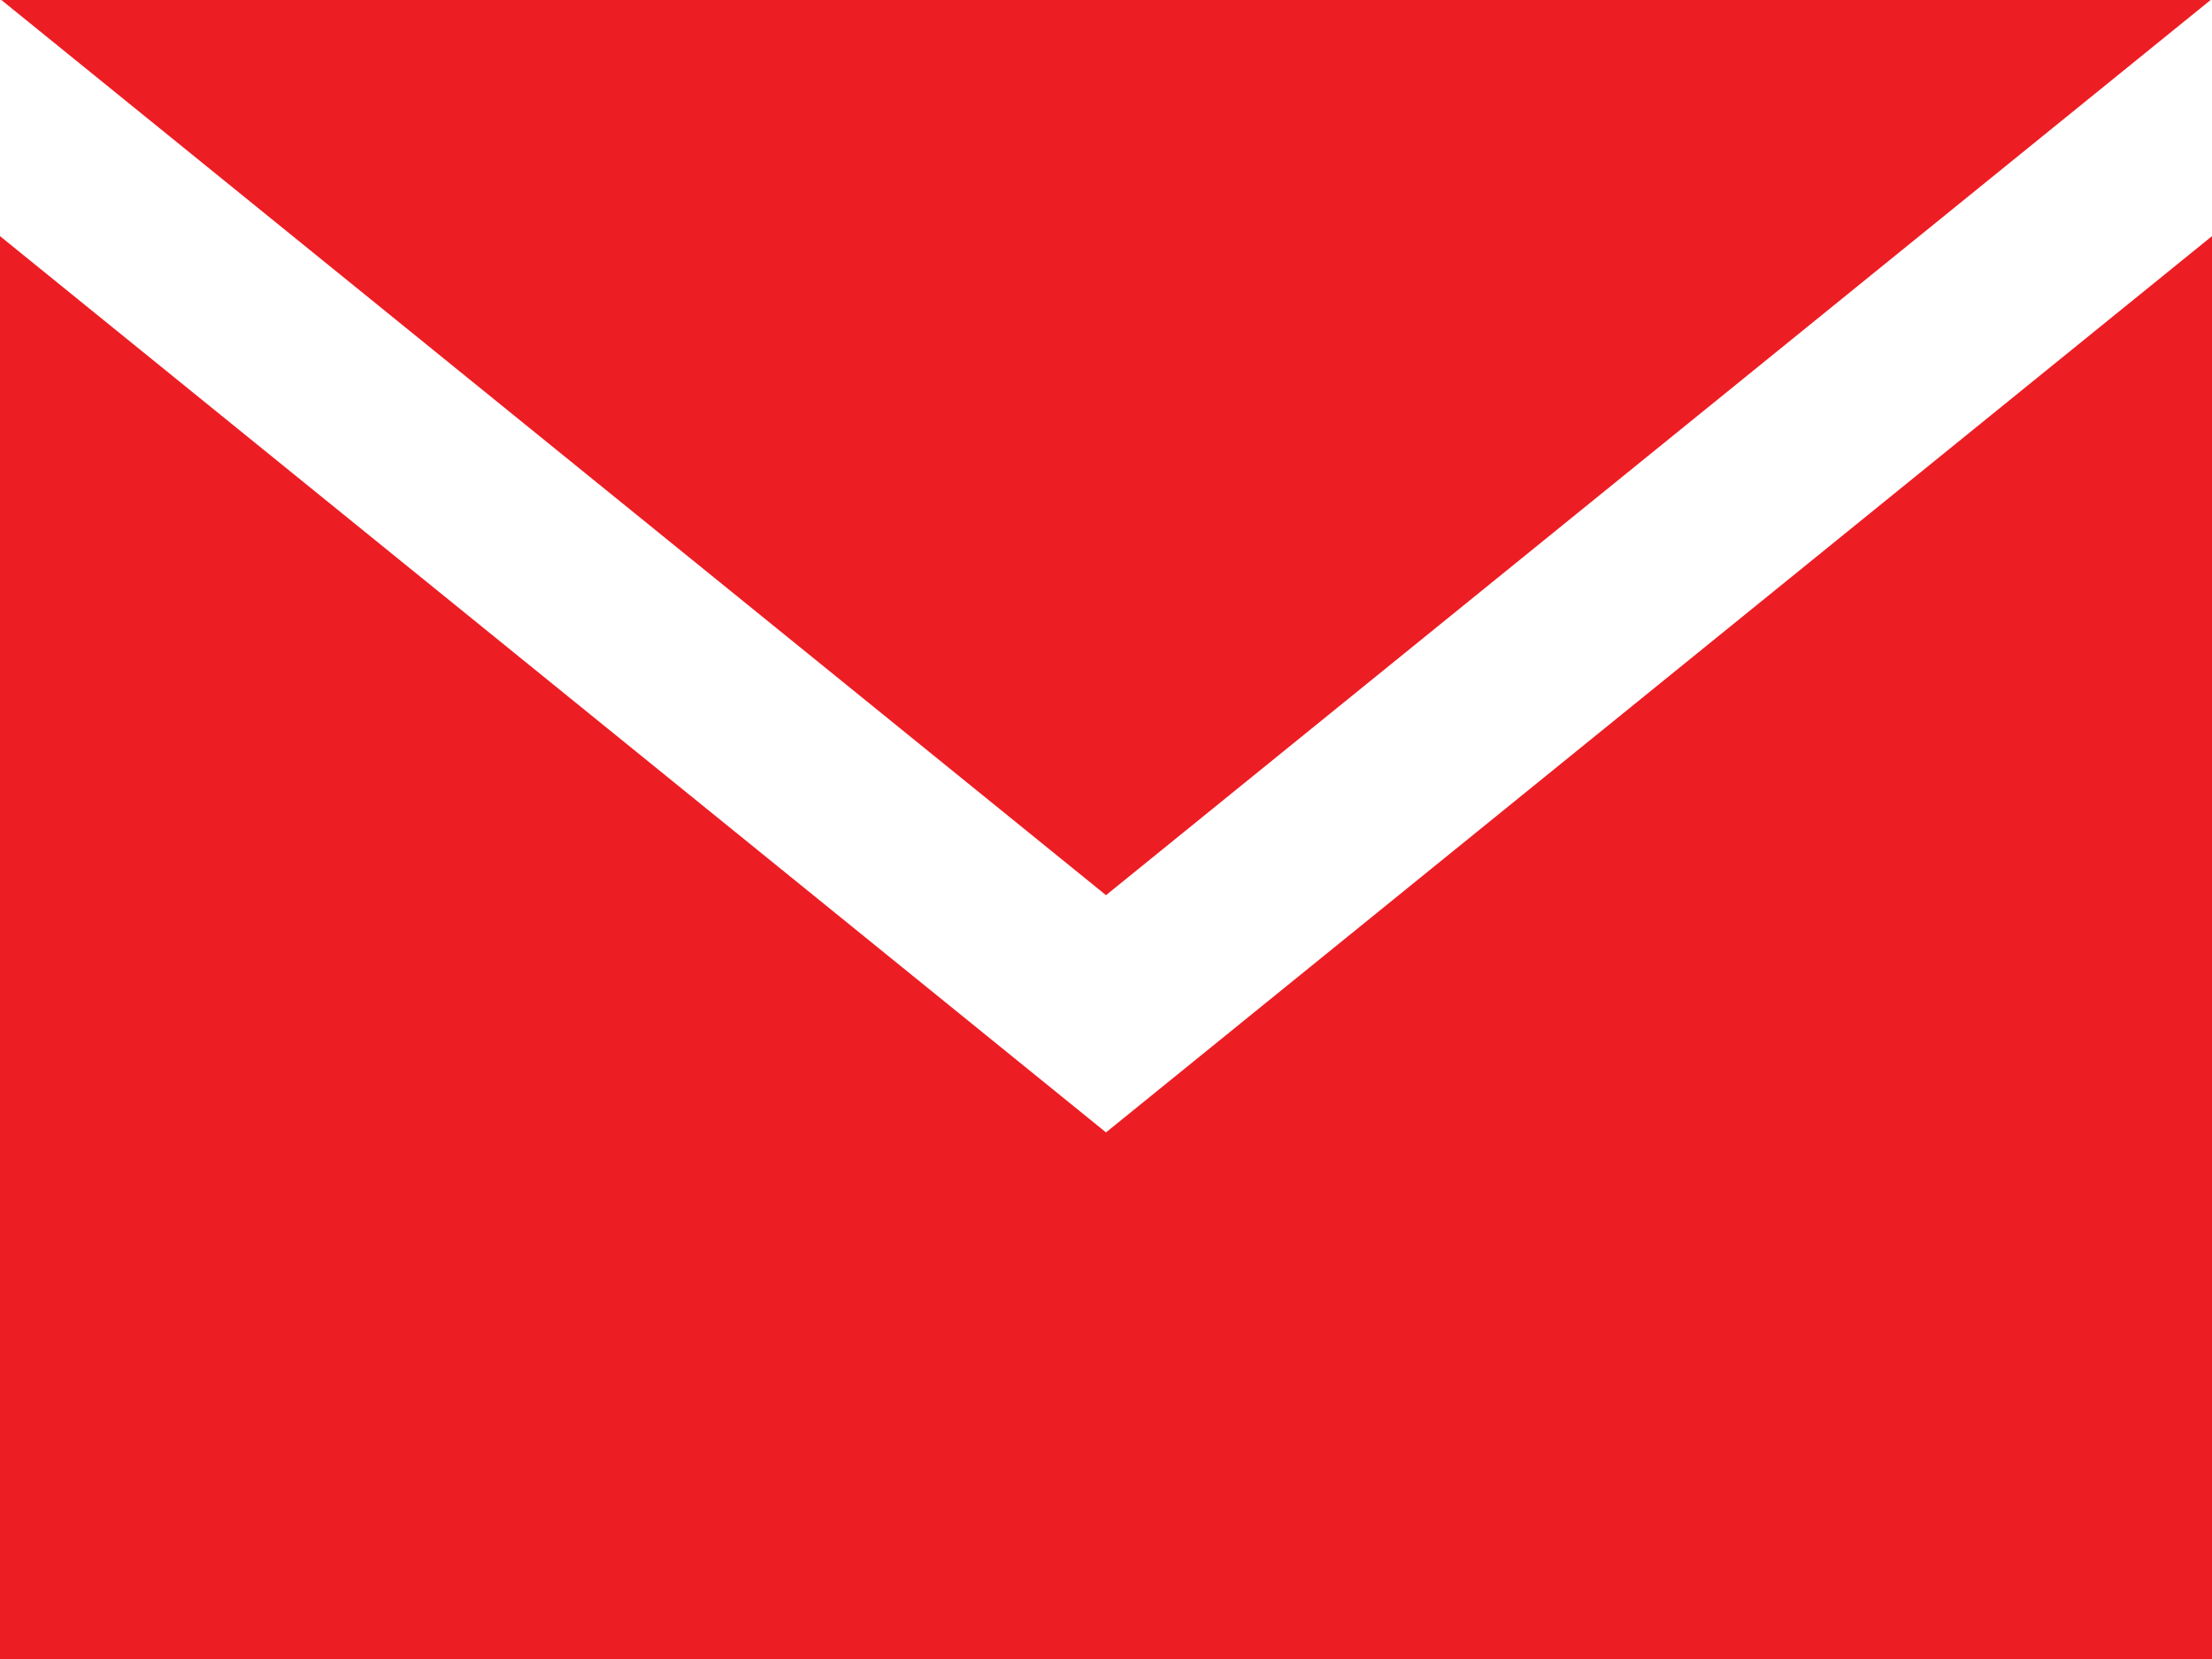 <svg xmlns="http://www.w3.org/2000/svg" width="16" height="12" viewBox="0 0 16 12"><defs><style>.a{fill:#ed1d24;}</style></defs><path class="a" d="M8,9.475.01,3H15.99L8,9.475Zm0,1.716L0,4.708V15H16V4.708Z" transform="translate(0 -3)"/></svg>